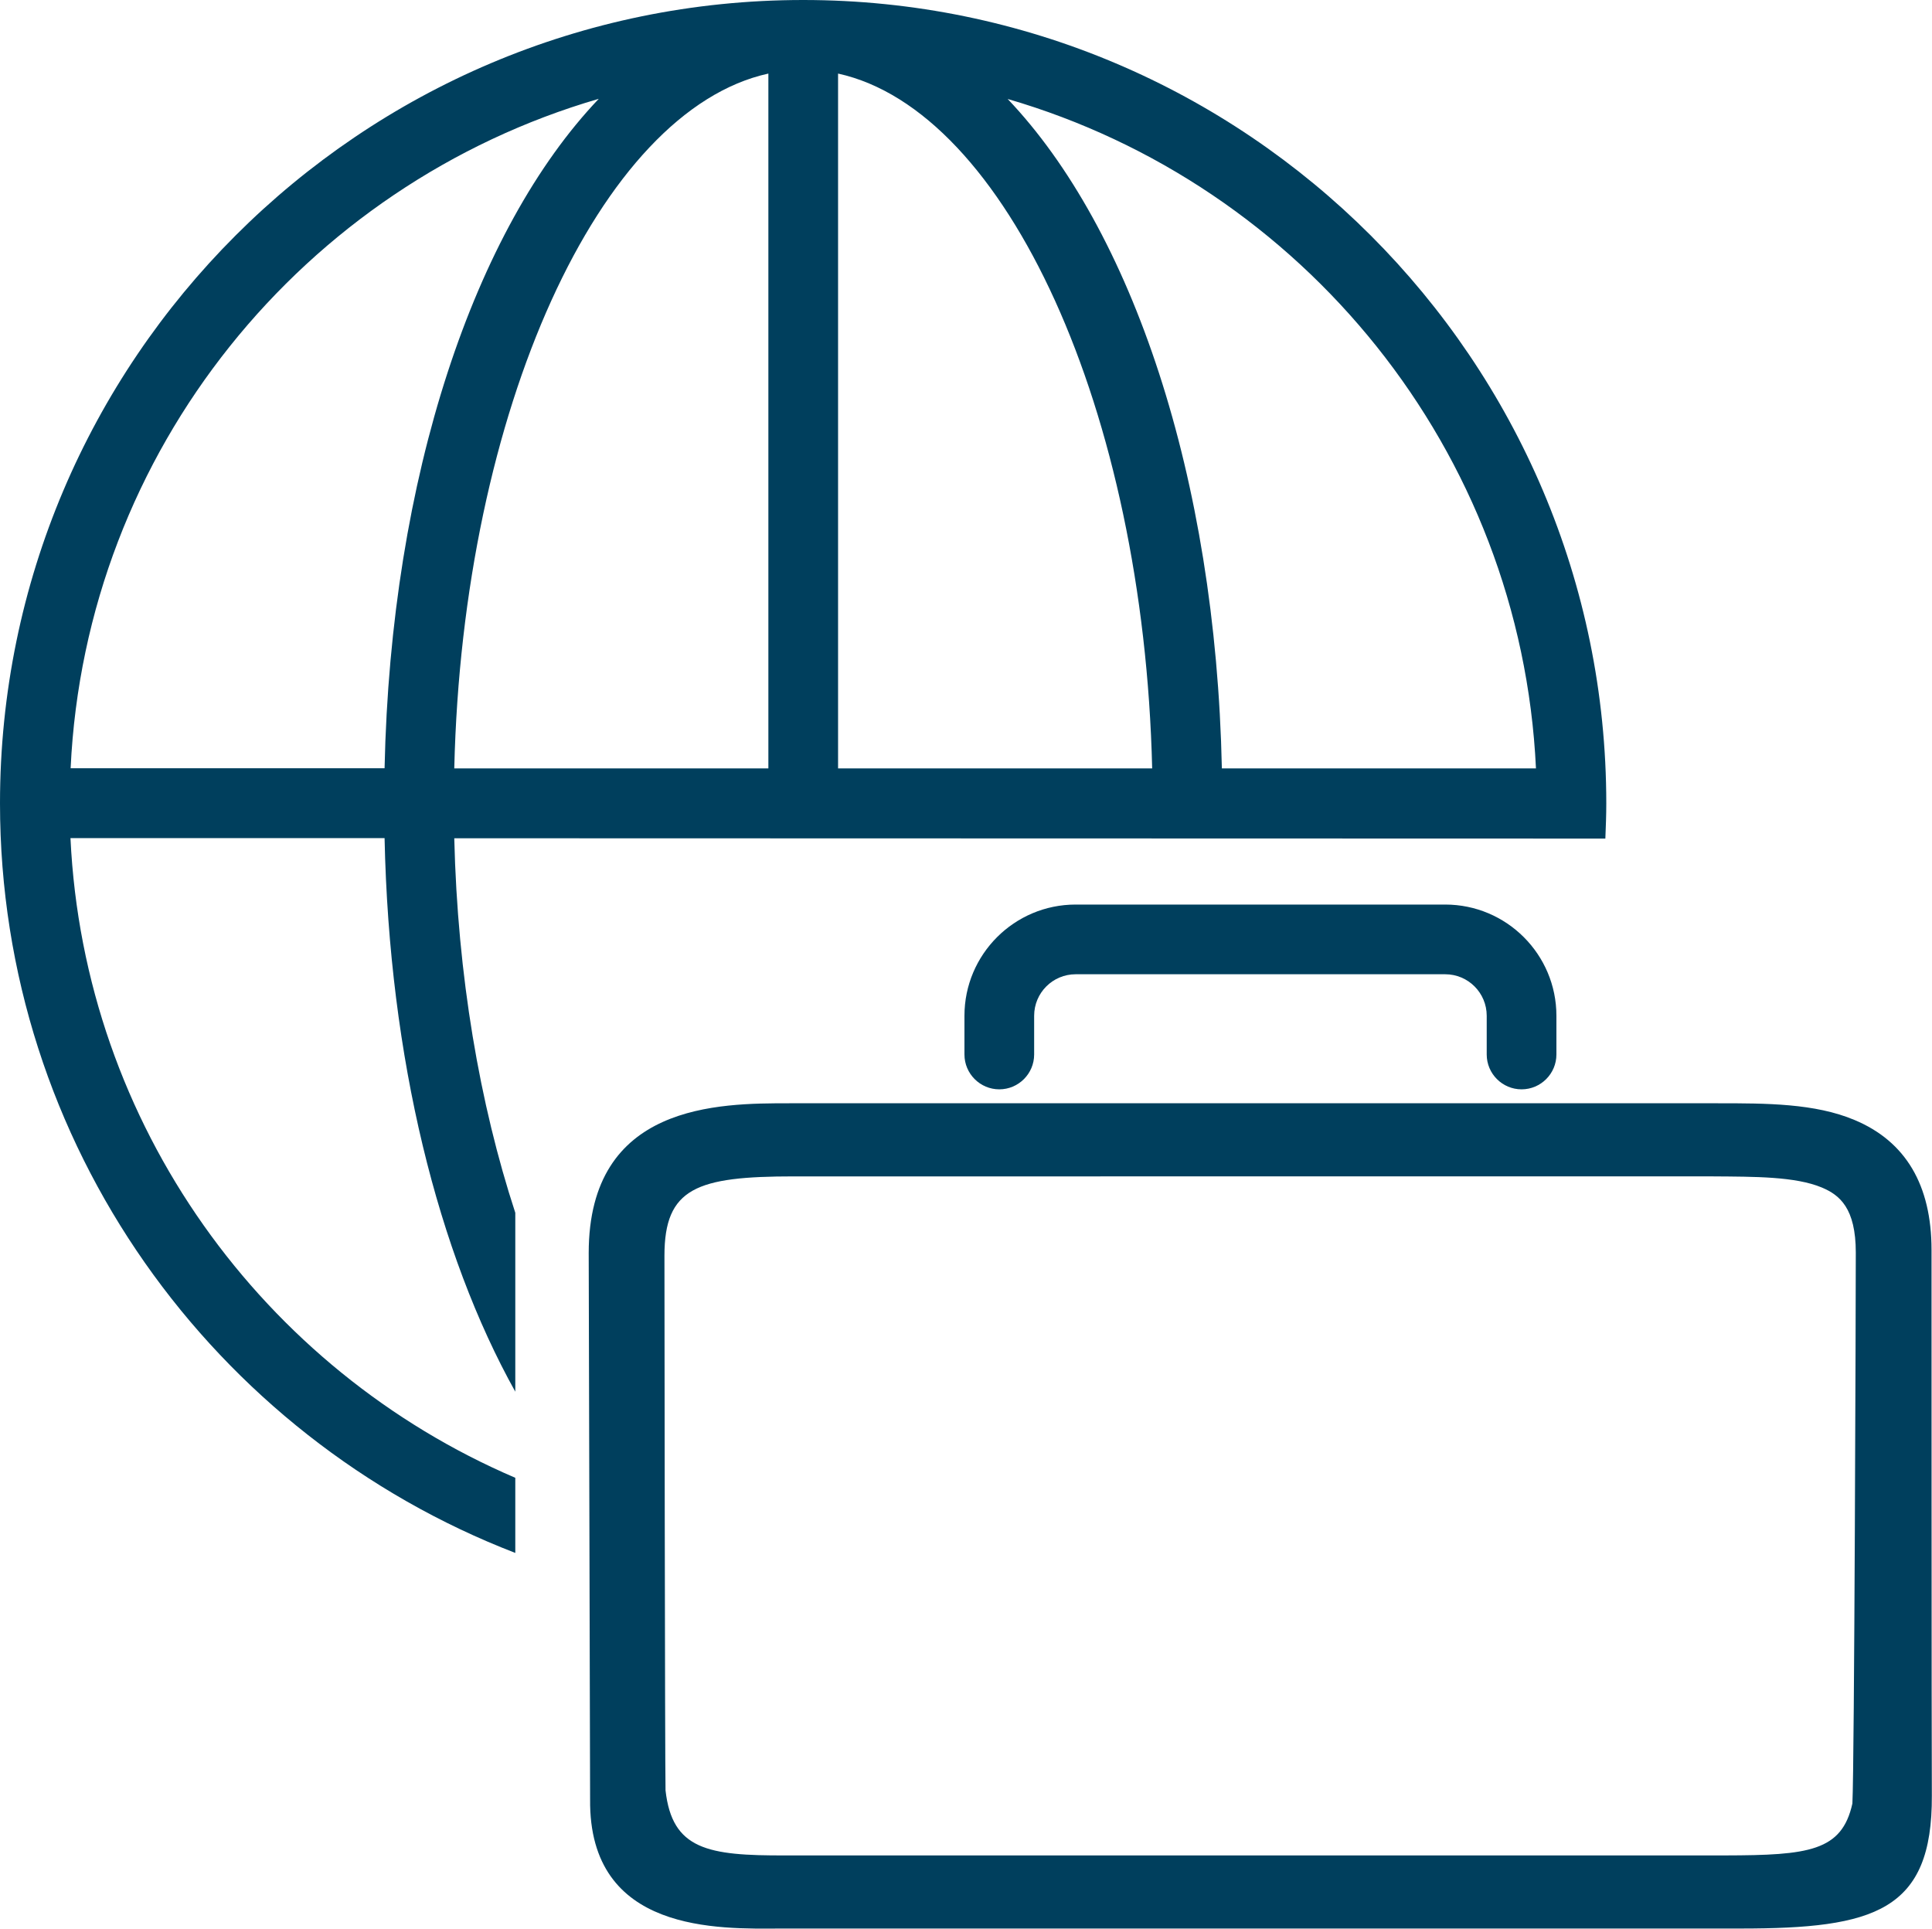 <?xml version="1.0" encoding="UTF-8"?><svg id="Ebene_2" xmlns="http://www.w3.org/2000/svg" viewBox="0 0 124.74 124.52"><defs><style>.cls-1{fill:#003f5d;}</style></defs><g id="Auslandsreisen"><g><g><path class="cls-1" d="M112.39,124.51H50.42c-4,.02-12.41,.32-12.32-8.34,0-.65-.09-34.93-.09-35.27,0-9.67,8.42-9.67,12.95-9.67h59.96c3.11,0,6.26,0,8.82,1.08,3.3,1.38,4.97,4.2,4.97,8.39,0,.35,0,32.15,.02,35.23,.04,7.46-3.71,8.58-12.34,8.58Zm-1.01-4.72c5.4-.01,7.54-.27,8.22-3.35,.13-2.44,.22-32.84,.22-35.57,0-2.88-1.05-3.72-2.19-4.2-1.72-.72-4.37-.7-7.01-.72H51.26c-6.27,0-8.36,.74-8.36,5.12,0,1.54,.03,32.67,.07,34.52,.43,3.82,2.72,4.22,7.75,4.2h60.67Z"/><path class="cls-1" d="M98.24,70.33c-1.24,0-2.25-1.01-2.25-2.25v-2.5c0-1.48-1.2-2.68-2.68-2.68h-23.86c-1.48,0-2.68,1.2-2.68,2.68v2.5c0,1.24-1.01,2.25-2.25,2.25s-2.25-1.01-2.25-2.25v-2.5c0-3.96,3.22-7.18,7.18-7.18h23.86c3.96,0,7.18,3.22,7.18,7.18v2.5c0,1.24-1.01,2.25-2.25,2.25Z"/></g><path class="cls-1" d="M4.56,54.11H24.83c.3,14.23,3.46,26.81,8.44,35.74v-11.55c-2.3-7.02-3.73-15.33-3.94-24.18l74.32,.02c.03-.75,.06-1.51,.06-2.27C103.71,23.26,80.45,0,51.86,0S0,23.26,0,51.86c0,22.05,13.84,40.91,33.27,48.4v-4.85c-16.25-6.96-27.84-22.75-28.72-41.3Zm24.77-4.5c.54-23.1,9.41-42.48,20.28-44.86V49.61H29.33Zm24.78,0V4.75c10.86,2.38,19.73,21.76,20.28,44.86h-20.28Zm45.05,0h-20.27c-.4-18.86-5.82-34.81-13.83-43.22,19.02,5.53,33.14,22.68,34.11,43.22ZM38.66,6.38c-8.01,8.41-13.43,24.37-13.83,43.22H4.56C5.52,29.06,19.64,11.91,38.66,6.38Z"/></g></g></svg>